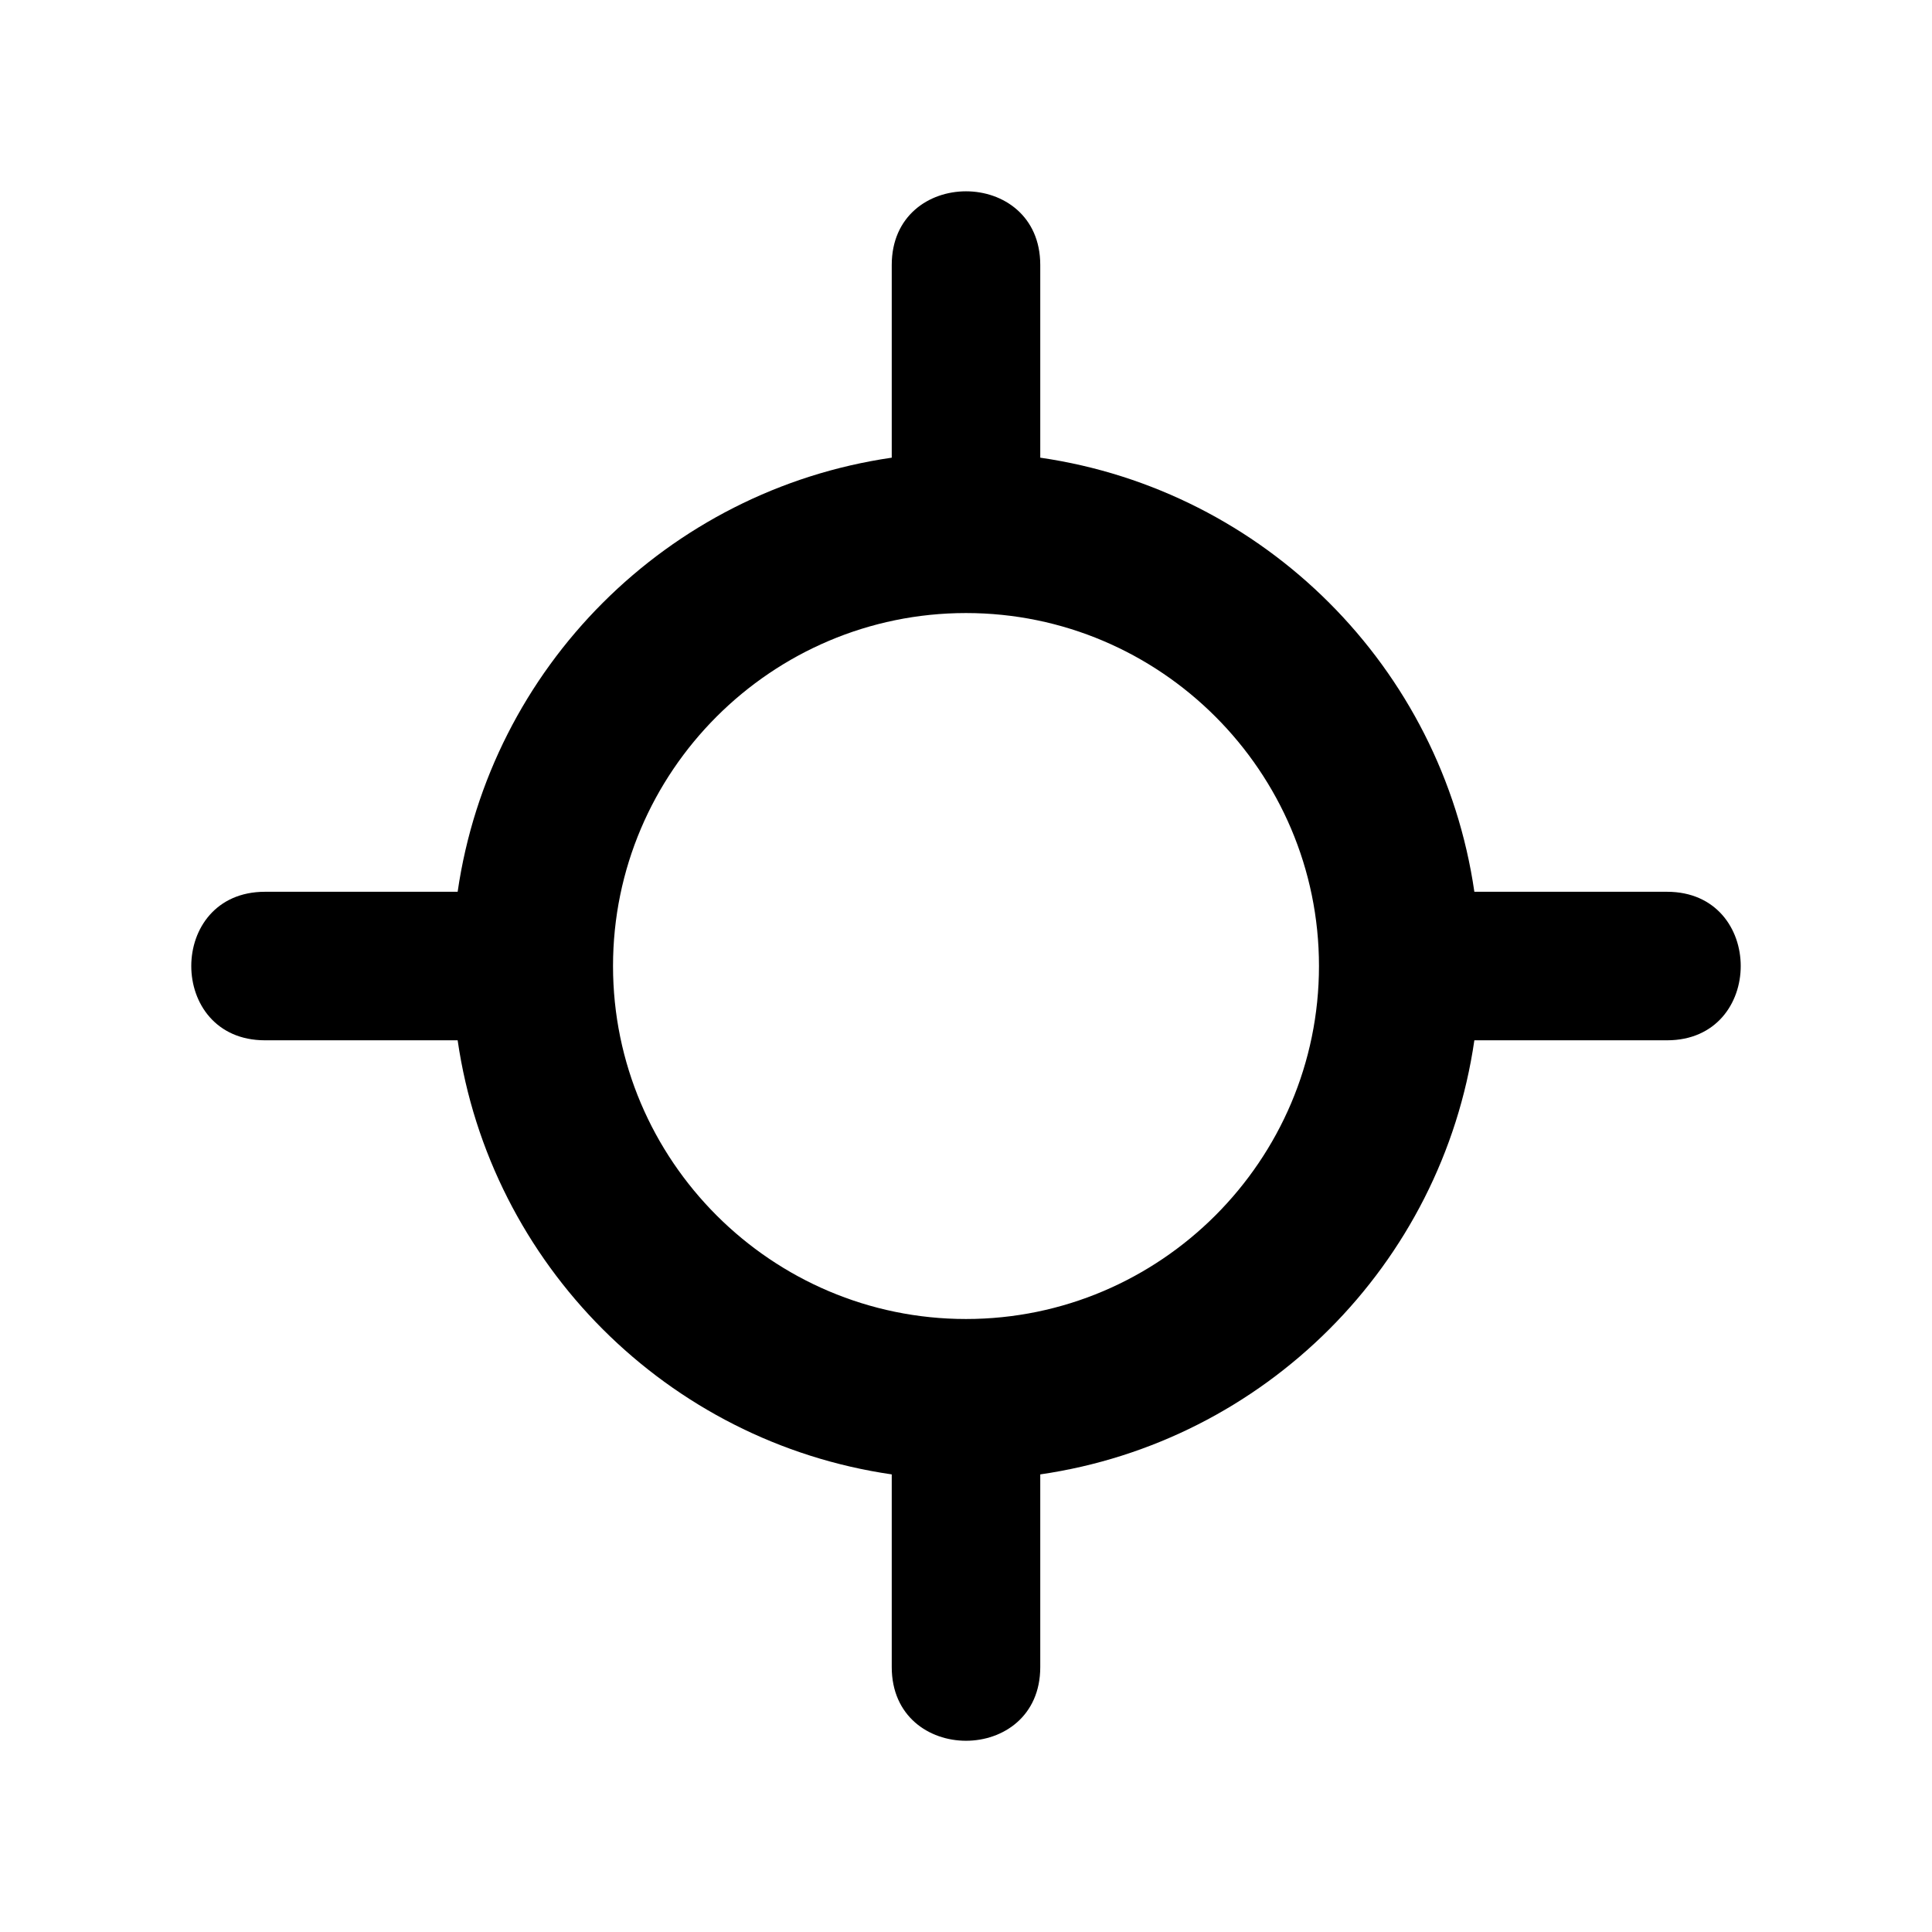 <?xml version="1.0" encoding="UTF-8"?>
<!-- The Best Svg Icon site in the world: iconSvg.co, Visit us! https://iconsvg.co -->
<svg fill="#000000" width="800px" height="800px" version="1.1" viewBox="144 144 512 512" xmlns="http://www.w3.org/2000/svg">
 <path d="m419.68 214.22v51.07c59.43 8.613 106.42 55.605 115.04 115.04h51.07c26.027 0 26.027 39.359 0 39.359h-51.07c-8.613 59.43-55.59 106.42-115.04 115.04v51.07c0 26.027-39.359 26.027-39.359 0v-51.07c-59.43-8.613-106.42-55.605-115.04-115.04h-51.07c-26.027 0-26.027-39.359 0-39.359h51.07c8.613-59.43 55.605-106.42 115.04-115.04v-51.07c0-26.027 39.359-26.027 39.359 0zm-19.68 279.33c51.523 0 93.543-42.02 93.543-93.543 0-51.523-42.02-93.543-93.543-93.543-51.523 0-93.543 42.02-93.543 93.543 0 51.523 42.02 93.543 93.543 93.543z" fill-rule="evenodd"/>
</svg>
